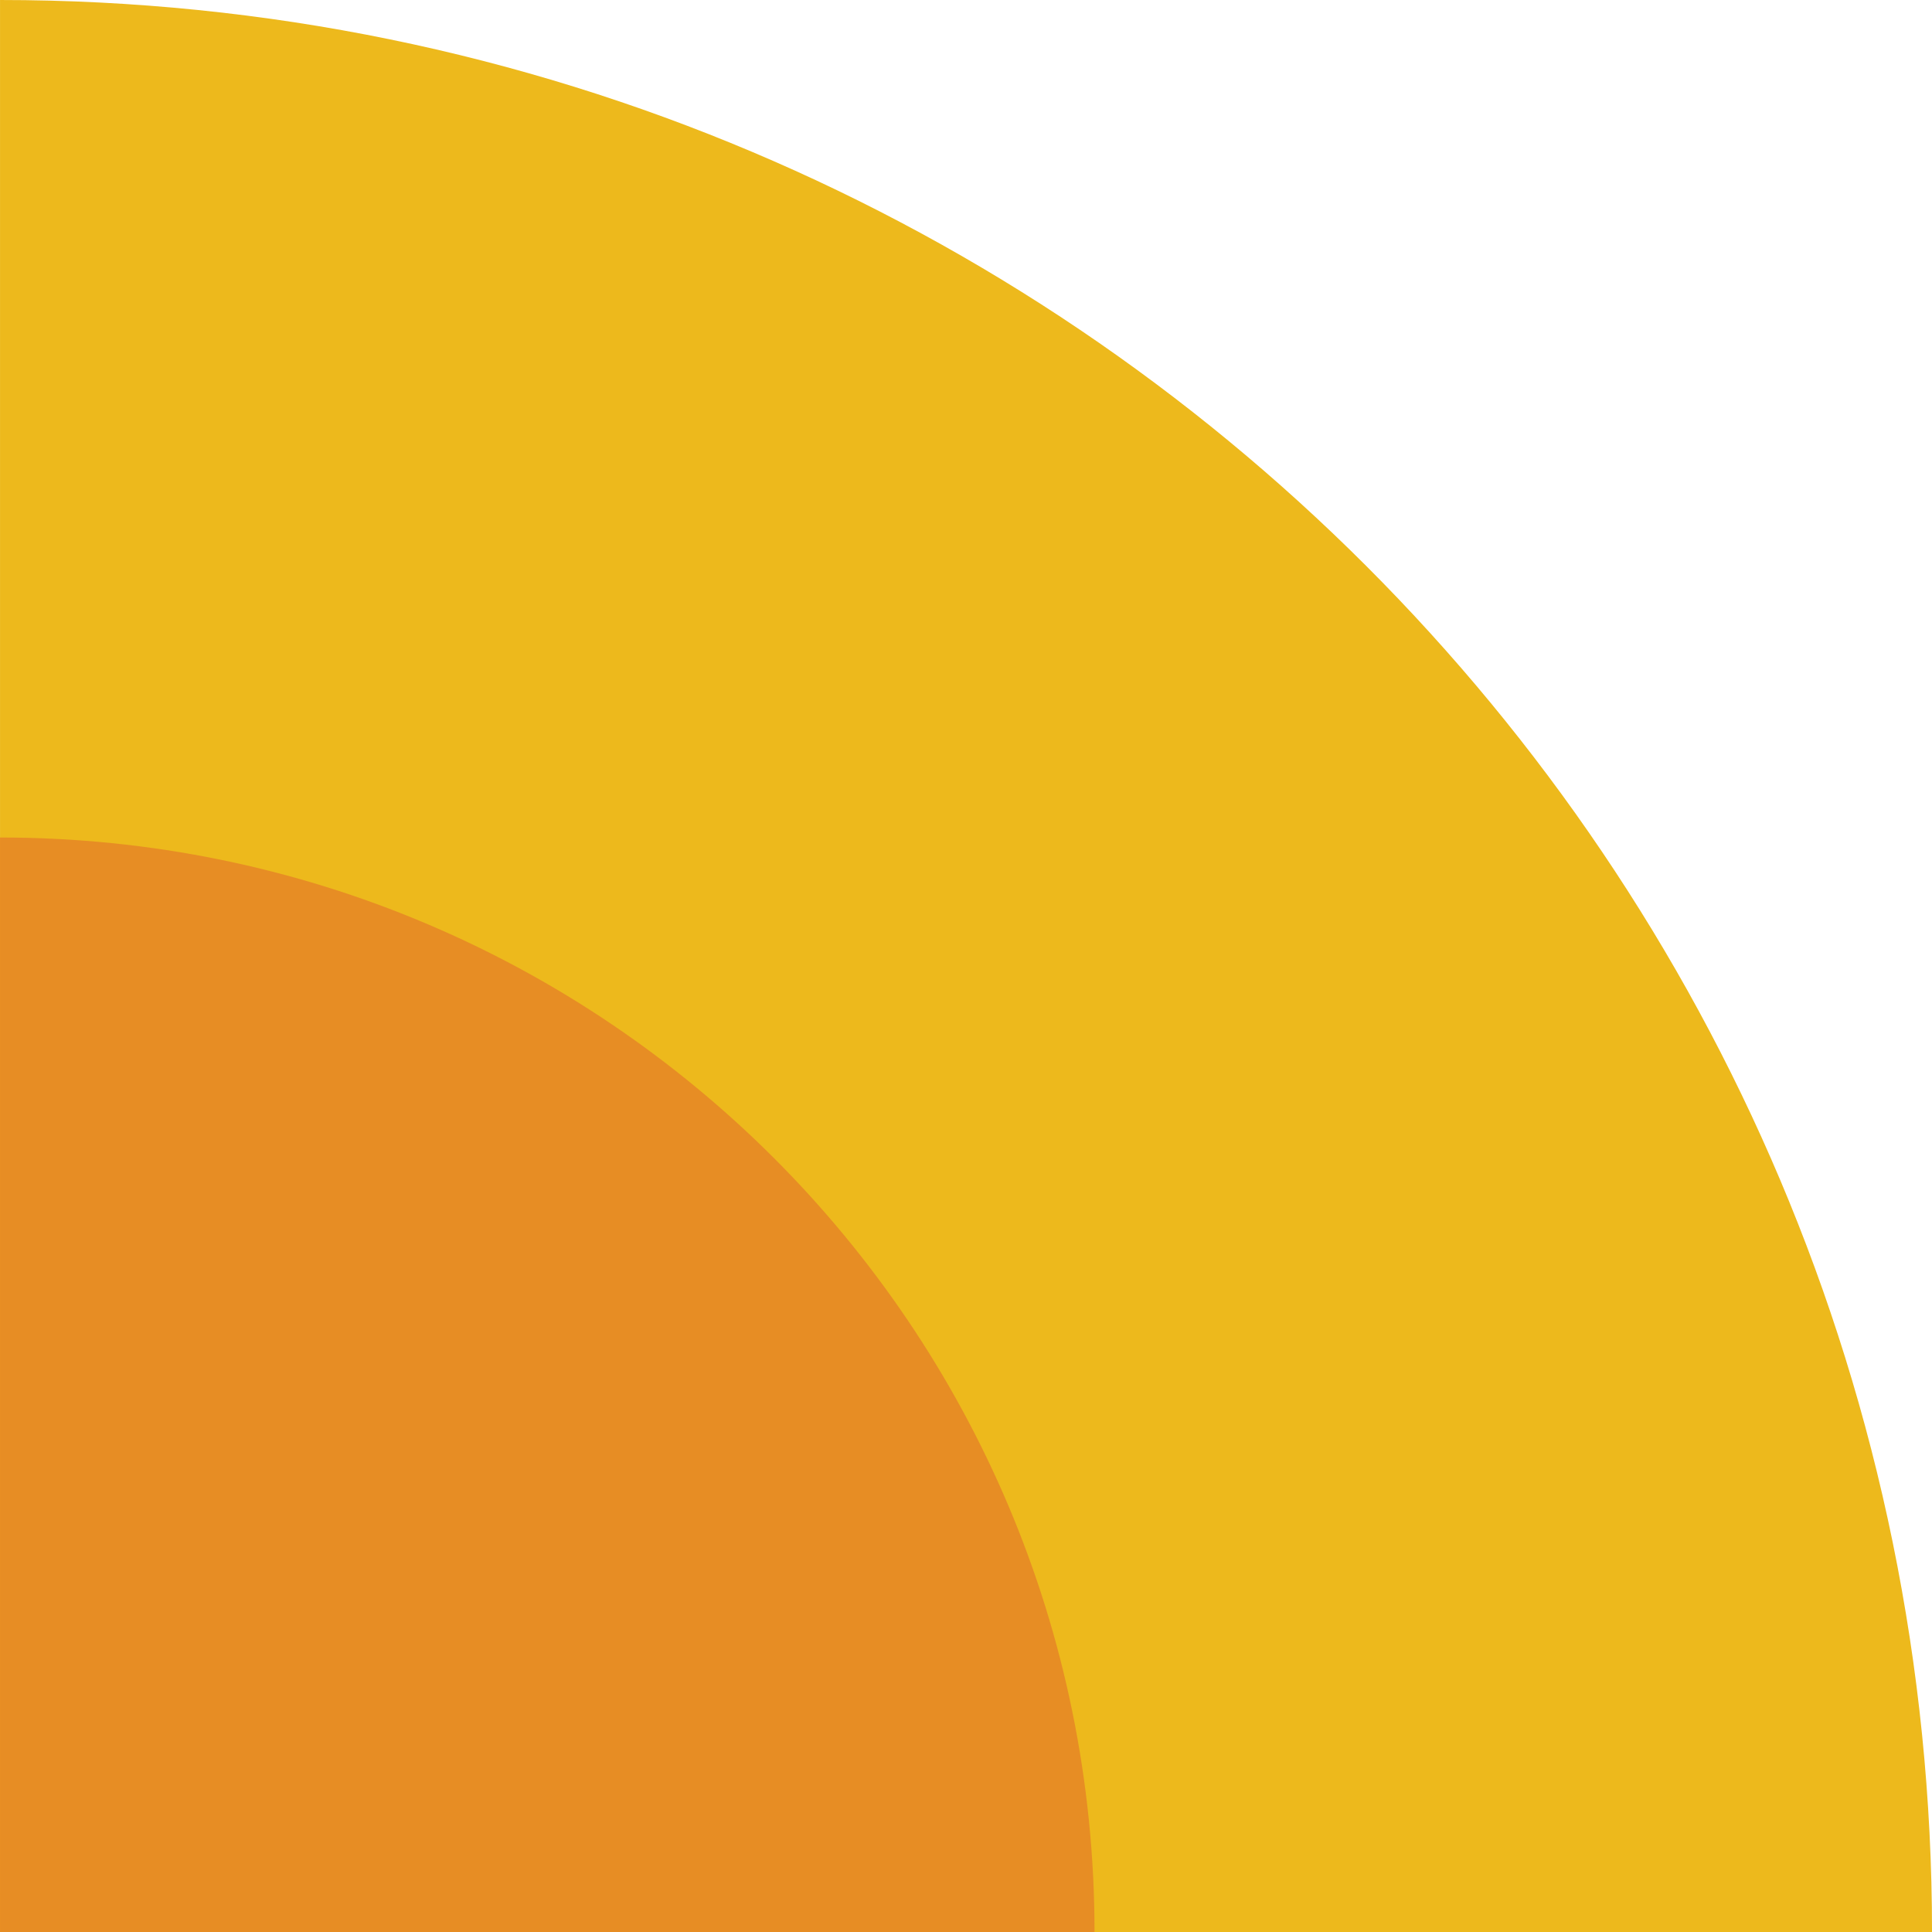<svg xmlns="http://www.w3.org/2000/svg" xmlns:xlink="http://www.w3.org/1999/xlink" width="525" height="525" viewBox="0 0 525 525">
  <defs>
    <clipPath id="clip-path">
      <rect id="Rettangolo_2160" data-name="Rettangolo 2160" width="525" height="525" fill="none"/>
    </clipPath>
  </defs>
  <g id="Raggruppa_5026" data-name="Raggruppa 5026" transform="translate(525.001) rotate(90)">
    <g id="Raggruppa_5025" data-name="Raggruppa 5025" transform="translate(0 0)" clip-path="url(#clip-path)">
      <path id="Tracciato_4016" data-name="Tracciato 4016" d="M525,0C235.052,0,0,235.052,0,525H525Z" transform="translate(0 -0.005)" fill="#edb91c"/>
      <path id="Tracciato_4017" data-name="Tracciato 4017" d="M318.65,21.23c-164.259,0-297.42,133.161-297.42,297.42H318.65Z" transform="translate(206.35 206.345)" fill="#e78d24"/>
    </g>
  </g>
</svg>
